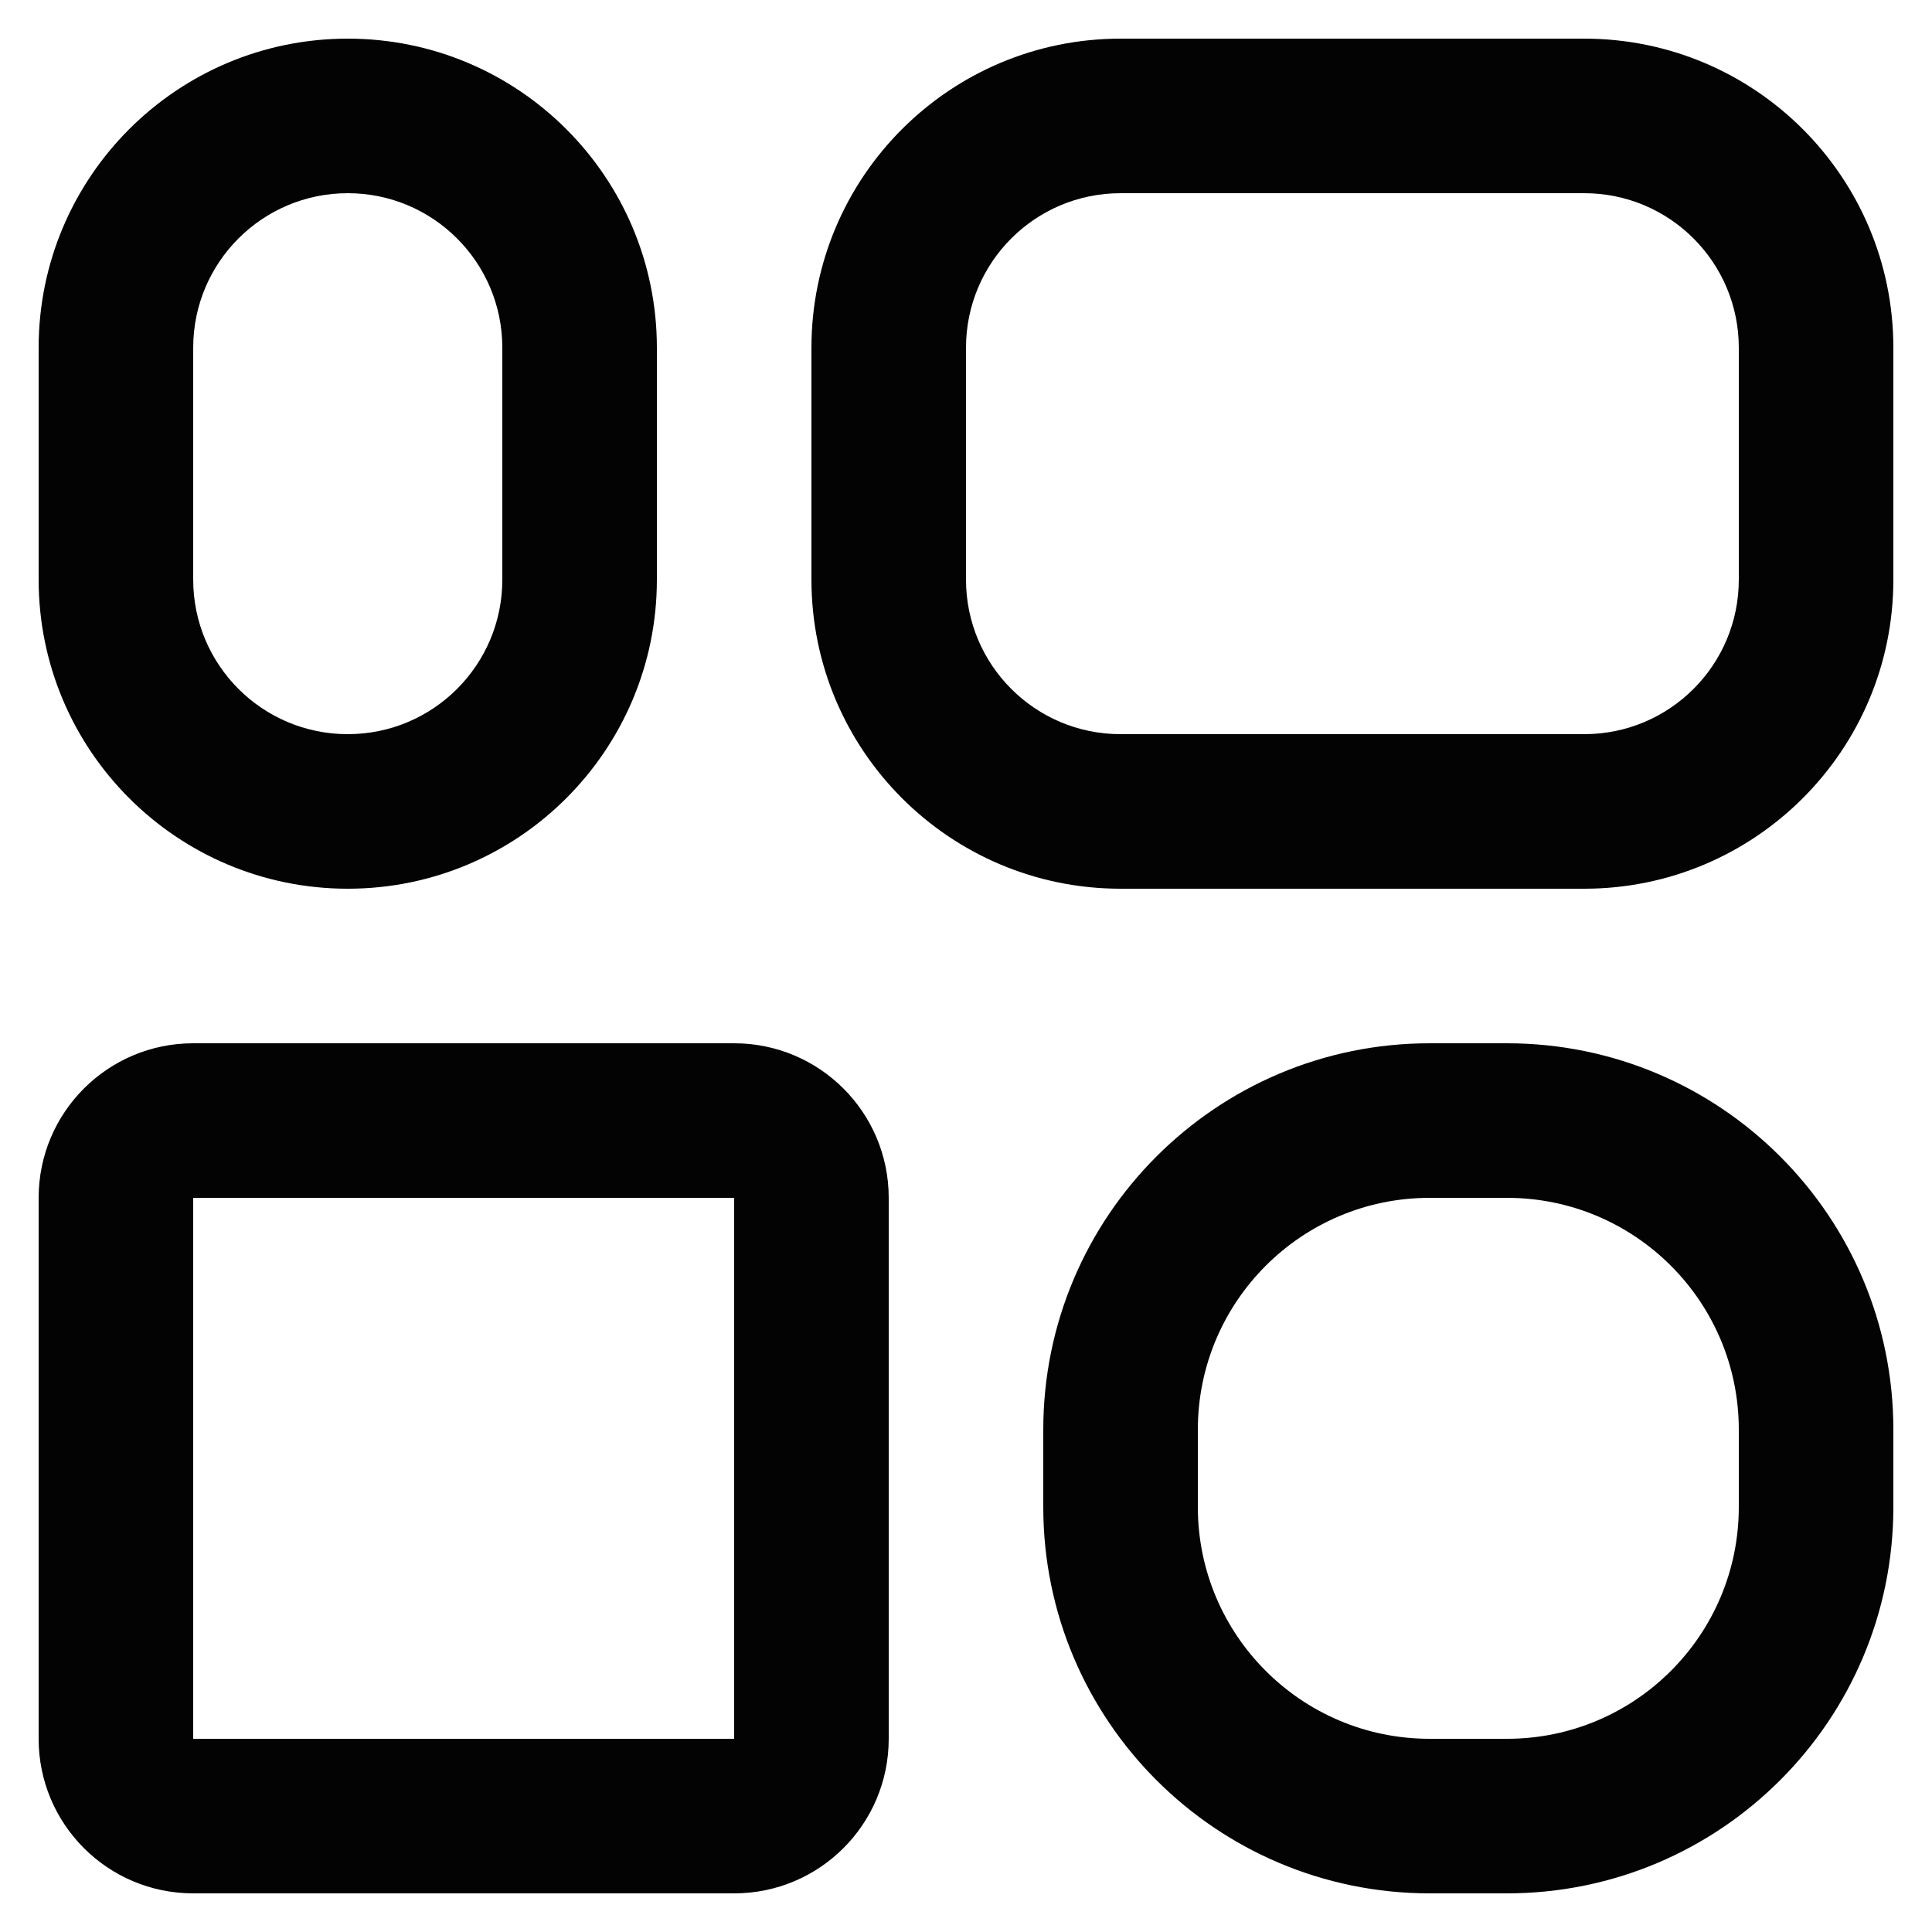 <svg xmlns:xlink="http://www.w3.org/1999/xlink" xmlns="http://www.w3.org/2000/svg" version="1.1" viewBox="0 0 25 25" height="25px" width="25px">
    <title>Components</title>
    <g fill-rule="evenodd" fill="none" stroke-width="1" stroke="none" id="Components">
        <path fill-rule="nonzero" fill="#030303" id="Combined-Shape" d="M9.5,13.5 C10.605,13.5 11.5,14.395 11.5,15.5 L11.5,15.5 L11.5,22.5 C11.5,23.605 10.605,24.5 9.5,24.5 L9.5,24.5 L2.5,24.5 C1.395,24.5 0.5,23.605 0.5,22.5 L0.5,22.5 L0.5,15.5 C0.5,14.395 1.395,13.5 2.5,13.5 L2.5,13.5 Z M19.5,13.5 C22.261,13.5 24.5,15.739 24.5,18.5 L24.5,18.5 L24.5,19.5 C24.5,22.261 22.261,24.5 19.5,24.5 L19.5,24.5 L18.5,24.5 C15.739,24.5 13.5,22.261 13.5,19.5 L13.5,19.5 L13.5,18.5 C13.5,15.739 15.739,13.5 18.5,13.5 L18.5,13.5 Z M9.5,15.5 L2.5,15.5 L2.5,22.5 L9.5,22.5 L9.5,15.5 Z M19.5,15.5 L18.5,15.5 C16.843,15.5 15.5,16.843 15.5,18.5 L15.5,18.5 L15.5,19.5 C15.5,21.157 16.843,22.5 18.5,22.5 L18.5,22.5 L19.5,22.5 C21.157,22.5 22.5,21.157 22.5,19.5 L22.5,19.5 L22.5,18.5 C22.5,16.843 21.157,15.5 19.5,15.5 L19.5,15.5 Z M4.5,0.5 C6.709,0.5 8.5,2.291 8.5,4.5 L8.5,4.5 L8.5,7.5 C8.5,9.709 6.709,11.5 4.5,11.5 C2.291,11.5 0.5,9.709 0.5,7.5 L0.5,7.5 L0.5,4.5 C0.5,2.291 2.291,0.5 4.5,0.5 Z M20.5,0.5 C22.709,0.5 24.5,2.291 24.5,4.5 L24.5,4.5 L24.5,7.5 C24.5,9.709 22.709,11.5 20.5,11.5 L20.5,11.5 L14.5,11.5 C12.291,11.5 10.5,9.709 10.5,7.5 L10.5,7.5 L10.5,4.5 C10.5,2.291 12.291,0.5 14.5,0.5 L14.5,0.5 Z M4.5,2.5 C3.395,2.5 2.5,3.395 2.5,4.5 L2.5,4.5 L2.5,7.5 C2.5,8.605 3.395,9.5 4.5,9.5 C5.605,9.5 6.5,8.605 6.5,7.5 L6.5,7.5 L6.5,4.5 C6.5,3.395 5.605,2.5 4.5,2.5 Z M20.5,2.5 L14.5,2.5 C13.395,2.5 12.5,3.395 12.5,4.5 L12.5,4.5 L12.5,7.5 C12.5,8.605 13.395,9.5 14.5,9.5 L14.5,9.5 L20.5,9.5 C21.605,9.5 22.5,8.605 22.5,7.5 L22.5,7.5 L22.5,4.5 C22.5,3.395 21.605,2.5 20.5,2.5 L20.5,2.5 Z"></path>
    </g>
</svg>